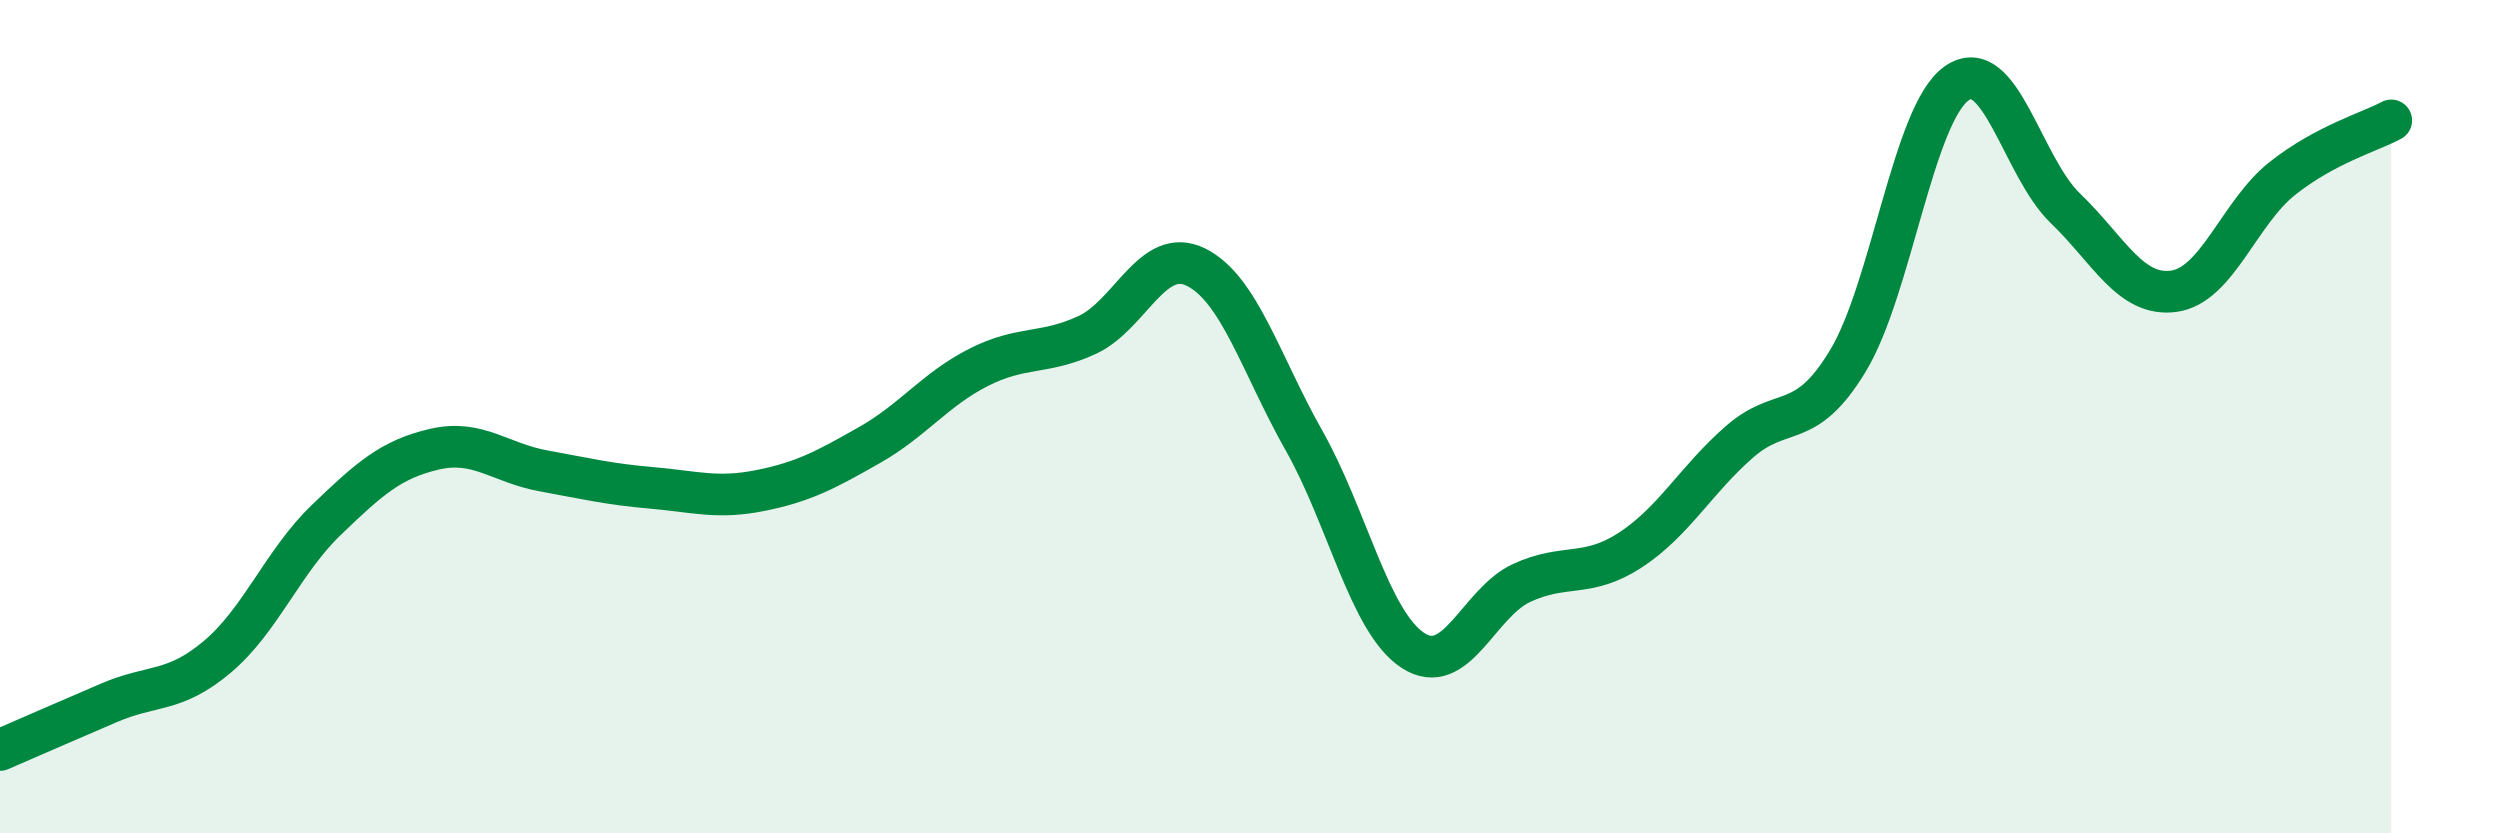 
    <svg width="60" height="20" viewBox="0 0 60 20" xmlns="http://www.w3.org/2000/svg">
      <path
        d="M 0,18 C 0.52,17.77 1.57,17.32 2.61,16.87 C 3.65,16.42 4.18,16.64 5.22,15.76 C 6.26,14.88 6.79,13.48 7.83,12.48 C 8.87,11.48 9.39,11.02 10.43,10.78 C 11.47,10.54 12,11.11 13.04,11.3 C 14.08,11.49 14.61,11.62 15.65,11.71 C 16.69,11.8 17.22,11.98 18.26,11.77 C 19.3,11.56 19.83,11.27 20.87,10.68 C 21.91,10.09 22.44,9.35 23.48,8.82 C 24.52,8.29 25.05,8.52 26.09,8.04 C 27.13,7.56 27.66,5.9 28.7,6.41 C 29.74,6.92 30.26,8.74 31.3,10.58 C 32.34,12.42 32.87,14.93 33.91,15.61 C 34.95,16.29 35.48,14.47 36.52,13.99 C 37.56,13.51 38.09,13.88 39.13,13.2 C 40.17,12.52 40.7,11.52 41.74,10.61 C 42.78,9.7 43.31,10.38 44.35,8.66 C 45.39,6.94 45.92,2.73 46.96,2 C 48,1.27 48.53,4 49.57,5 C 50.61,6 51.13,7.13 52.17,6.99 C 53.21,6.85 53.74,5.1 54.78,4.28 C 55.82,3.46 56.87,3.17 57.39,2.89L57.39 20L0 20Z"
        fill="#008740"
        opacity="0.1"
        stroke-linecap="round"
        stroke-linejoin="round"
      />
      <path
        d="M 0,18 C 0.52,17.77 1.57,17.32 2.61,16.87 C 3.65,16.42 4.18,16.64 5.22,15.76 C 6.26,14.88 6.79,13.48 7.83,12.48 C 8.87,11.48 9.39,11.02 10.43,10.78 C 11.47,10.54 12,11.11 13.04,11.3 C 14.08,11.49 14.61,11.62 15.65,11.71 C 16.69,11.8 17.22,11.98 18.26,11.77 C 19.3,11.56 19.83,11.27 20.87,10.68 C 21.91,10.09 22.44,9.35 23.48,8.82 C 24.52,8.29 25.05,8.52 26.09,8.04 C 27.13,7.56 27.66,5.9 28.7,6.41 C 29.74,6.92 30.26,8.74 31.3,10.58 C 32.34,12.42 32.87,14.93 33.91,15.61 C 34.95,16.29 35.48,14.47 36.52,13.99 C 37.56,13.51 38.09,13.88 39.13,13.2 C 40.17,12.52 40.7,11.52 41.74,10.61 C 42.78,9.7 43.31,10.38 44.35,8.66 C 45.39,6.94 45.92,2.73 46.96,2 C 48,1.27 48.53,4 49.57,5 C 50.61,6 51.13,7.13 52.17,6.99 C 53.21,6.85 53.74,5.1 54.78,4.28 C 55.82,3.46 56.87,3.17 57.39,2.89"
        stroke="#008740"
        stroke-width="1"
        fill="none"
        stroke-linecap="round"
        stroke-linejoin="round"
      />
    </svg>
  
